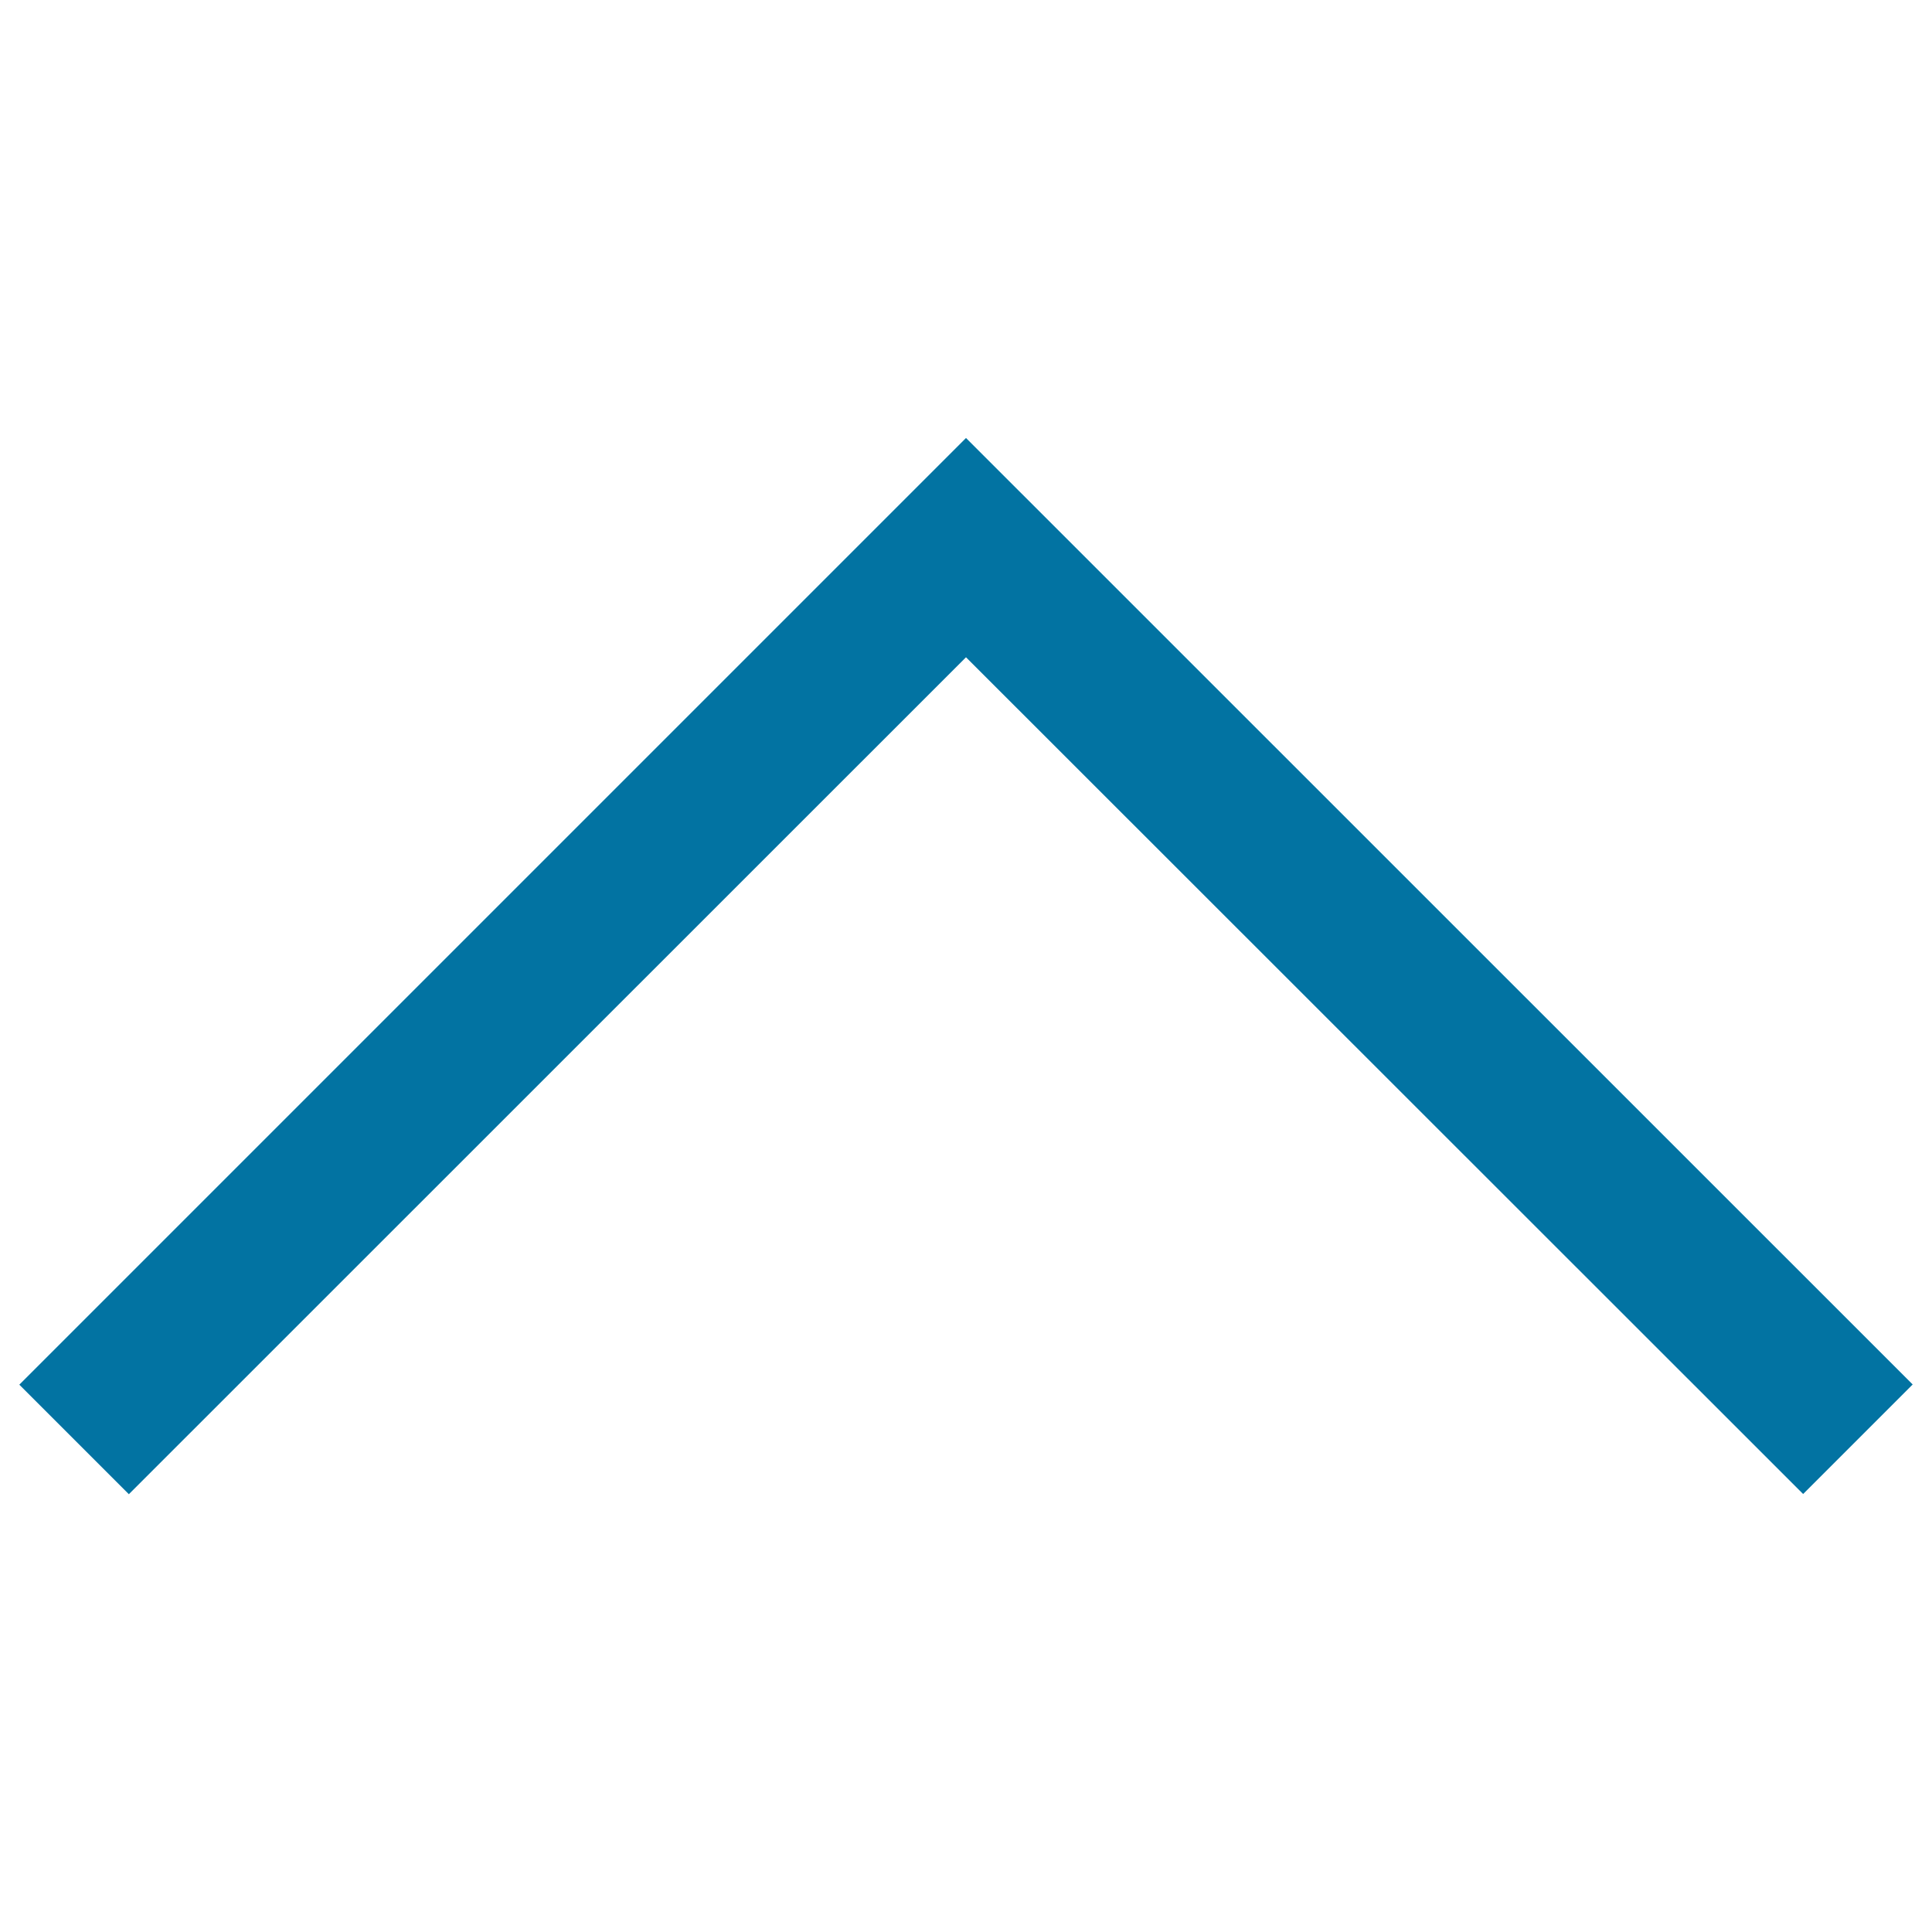 <svg xmlns="http://www.w3.org/2000/svg" viewBox="0 0 1000 1000" style="fill:#0273a2">
<title>Up Arrow SVG icon</title>
<path d="M500,226.7l-490,490l56.7,56.7L500,340.2l433.3,433.1l56.7-56.7L500,226.7z"/>
</svg>